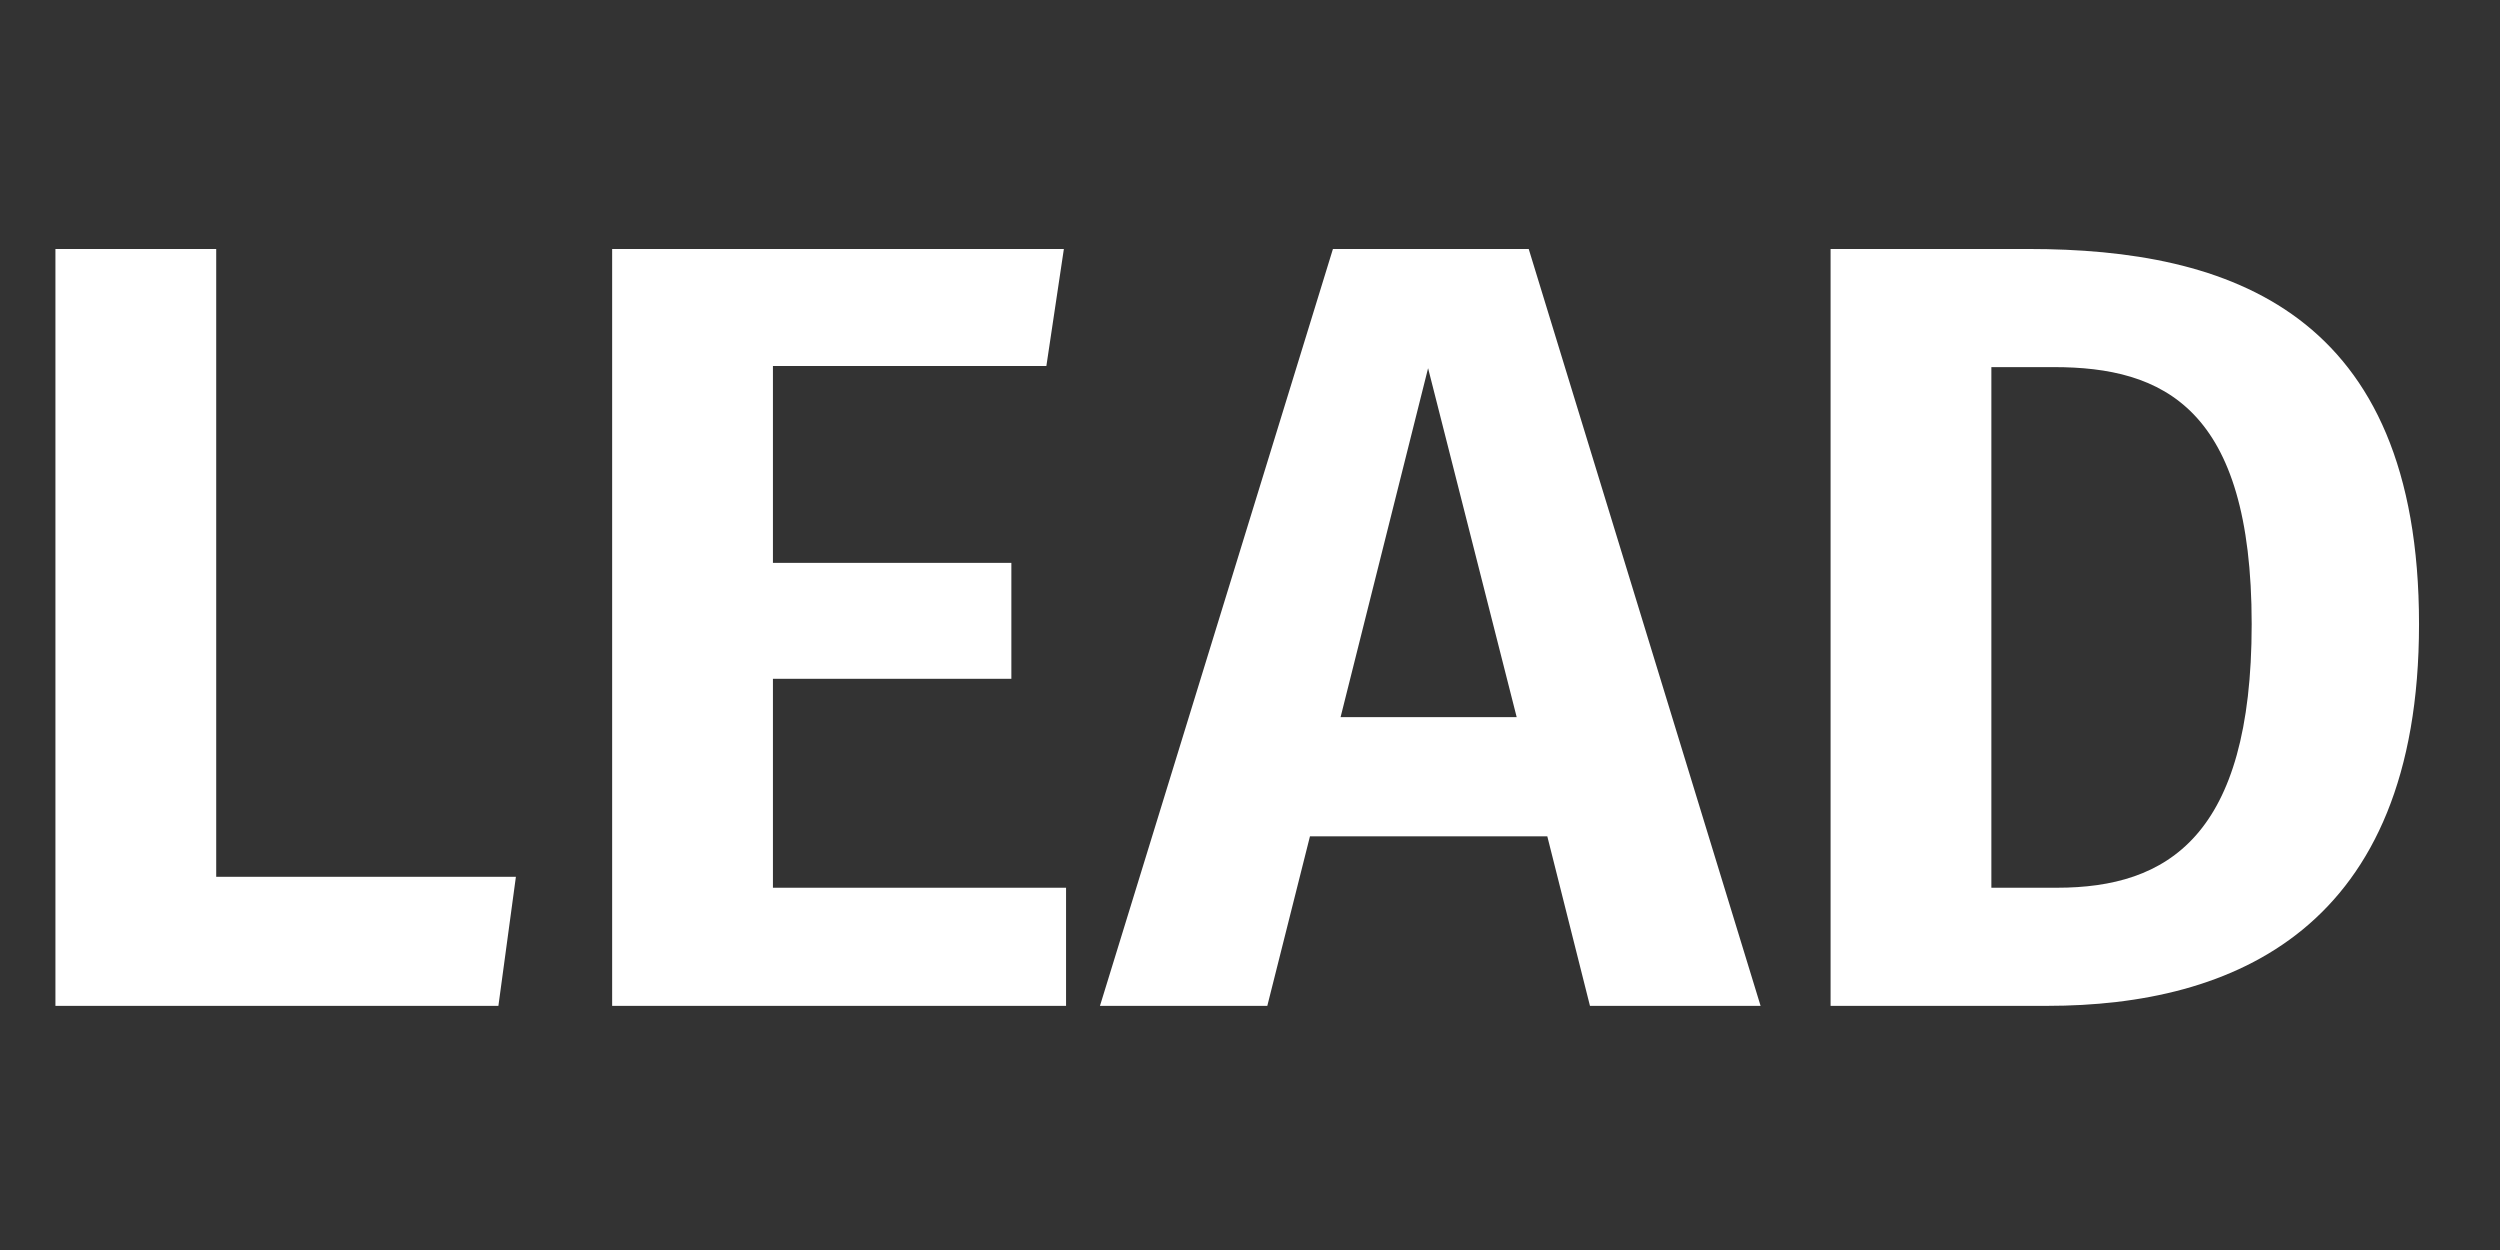 <?xml version="1.0" encoding="UTF-8" standalone="no"?>
<svg width="256px" height="128px" viewBox="0 0 256 128" version="1.1" xmlns="http://www.w3.org/2000/svg" xmlns:xlink="http://www.w3.org/1999/xlink">
    <rect x="0" y="0" width="256" height="128" fill="#333333" stroke="none"/>
    <!-- Generator: Sketch 45.2 (43514) - http://www.bohemiancoding.com/sketch -->
    <title>LEAD Copy</title>
    <desc>Created with Sketch.</desc>
    <defs></defs>
    <g id="Physics-Tool" stroke="none" stroke-width="1" fill="none" fill-rule="evenodd">
        <g id="Just-Text" transform="translate(-601.5, -477)" fill="#FFFFFF">
            <path d="M623.64,566.784 L623.64,502.496 L607.176,502.496 L607.176,580 L652.536,580 L654.328,566.784 L623.64,566.784 Z M708.648,514.48 L710.44,502.496 L664.184,502.496 L664.184,580 L710.664,580 L710.664,567.904 L680.648,567.904 L680.648,546.512 L705.064,546.512 L705.064,534.64 L680.648,534.64 L680.648,514.48 L708.648,514.48 Z M759.944,562.64 L735.64,562.64 L731.272,580 L714.136,580 L737.992,502.496 L758.04,502.496 L781.784,580 L764.312,580 L759.944,562.64 Z M756.808,550.432 L747.736,514.704 L738.776,550.432 L756.808,550.432 Z M809.224,502.496 C829.72,502.496 849.208,508.88 849.208,540.912 C849.208,572.16 830.168,580 811.128,580 L788.952,580 L788.952,502.496 L809.224,502.496 Z M805.416,514.592 L805.416,567.904 L812.136,567.904 C823.448,567.904 832.072,562.64 832.072,540.912 C832.072,518.736 823,514.592 811.8,514.592 L805.416,514.592 Z" id="LEAD-Copy"></path>
        </g>
    </g>
</svg>